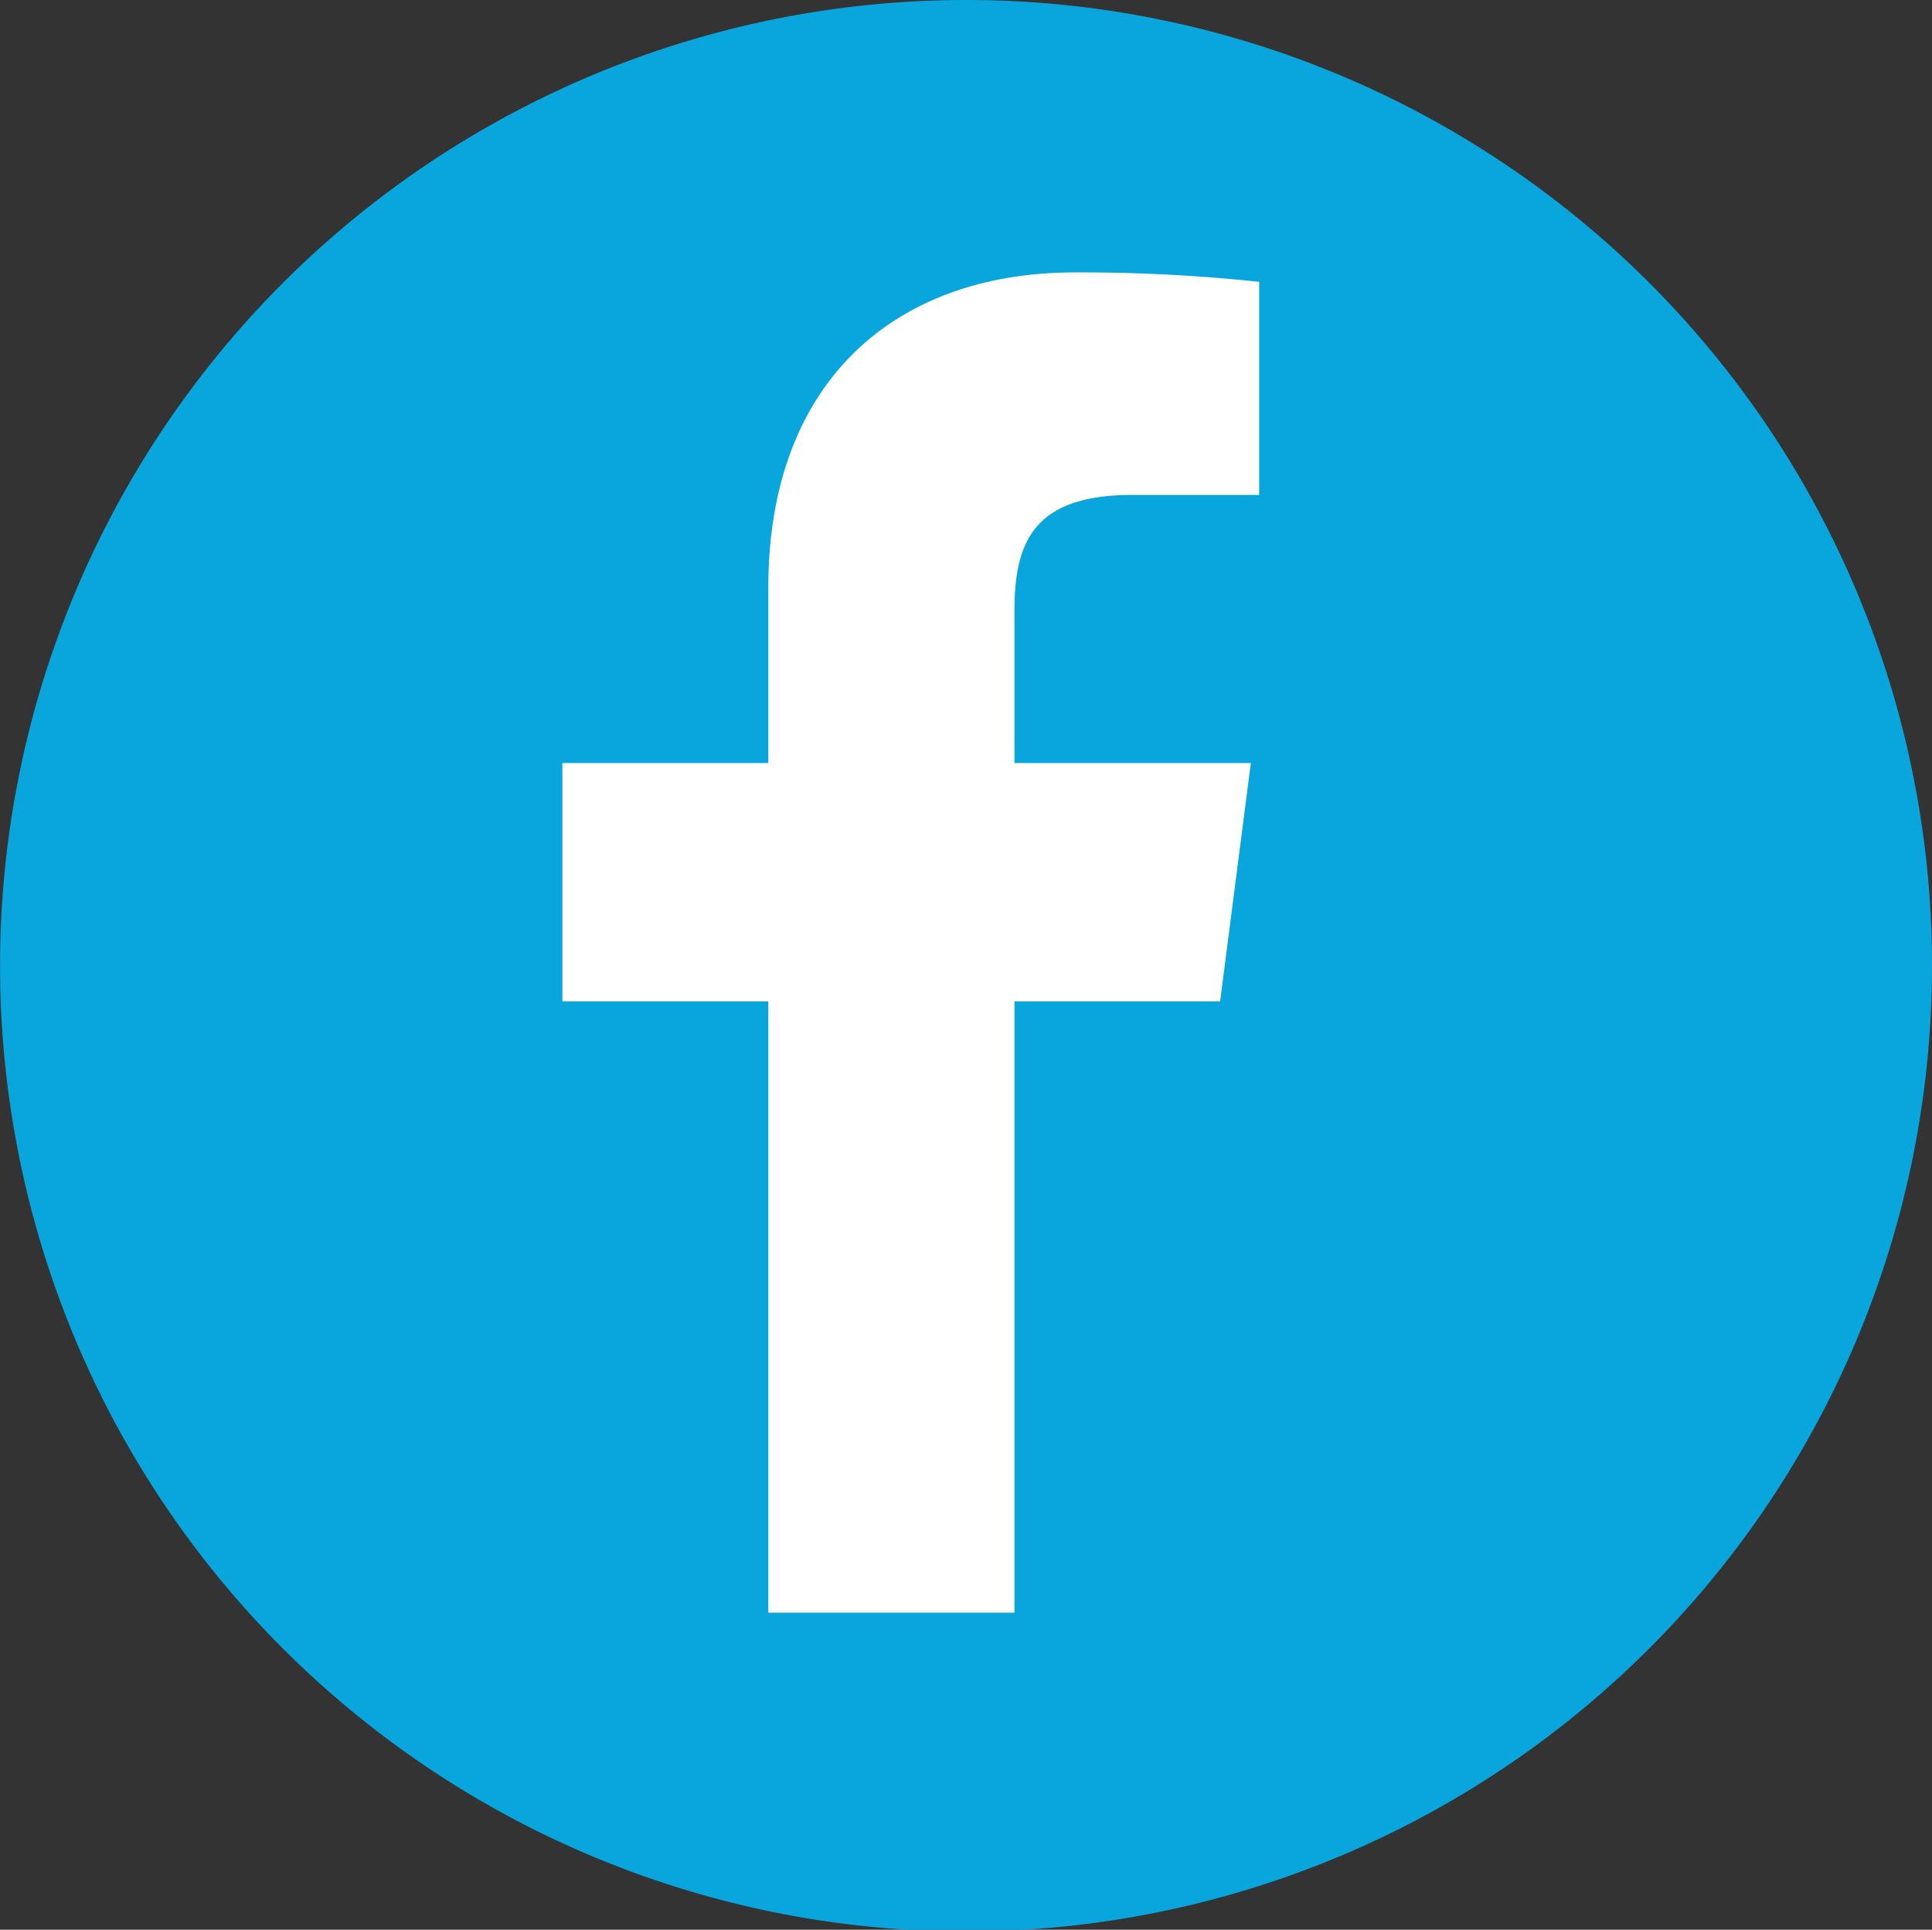 <svg xmlns="http://www.w3.org/2000/svg" width="32.073" height="32.043" viewBox="0 0 32.073 32.043">
  <rect x="0" y="0" width="32.073" height="32.043" fill="#333333" stroke="none"/>
  <g id="Group_8" data-name="Group 8" transform="translate(-0.047 -0.37)">
    <g id="Group_13" data-name="Group 13">
      <path id="Path_1" data-name="Path 1" d="M32.073,16.022A16.036,16.036,0,1,1,16.036,0,16.029,16.029,0,0,1,32.073,16.022" transform="translate(0.047 0.37)" fill="#09a6dd"/>
      <path id="Path_2" data-name="Path 2" d="M31.314,21.985l.51-3.958H27.9V15.5c0-1.145.318-1.925,1.963-1.925l2.1,0V10.037a27.932,27.932,0,0,0-3.055-.157c-3.024,0-5.094,1.844-5.094,5.231v2.916H20.395v3.958h3.419V32.136H27.9V21.985Z" transform="translate(-11.012 -4.987)" fill="#fff"/>
    </g>
  </g>
</svg>
